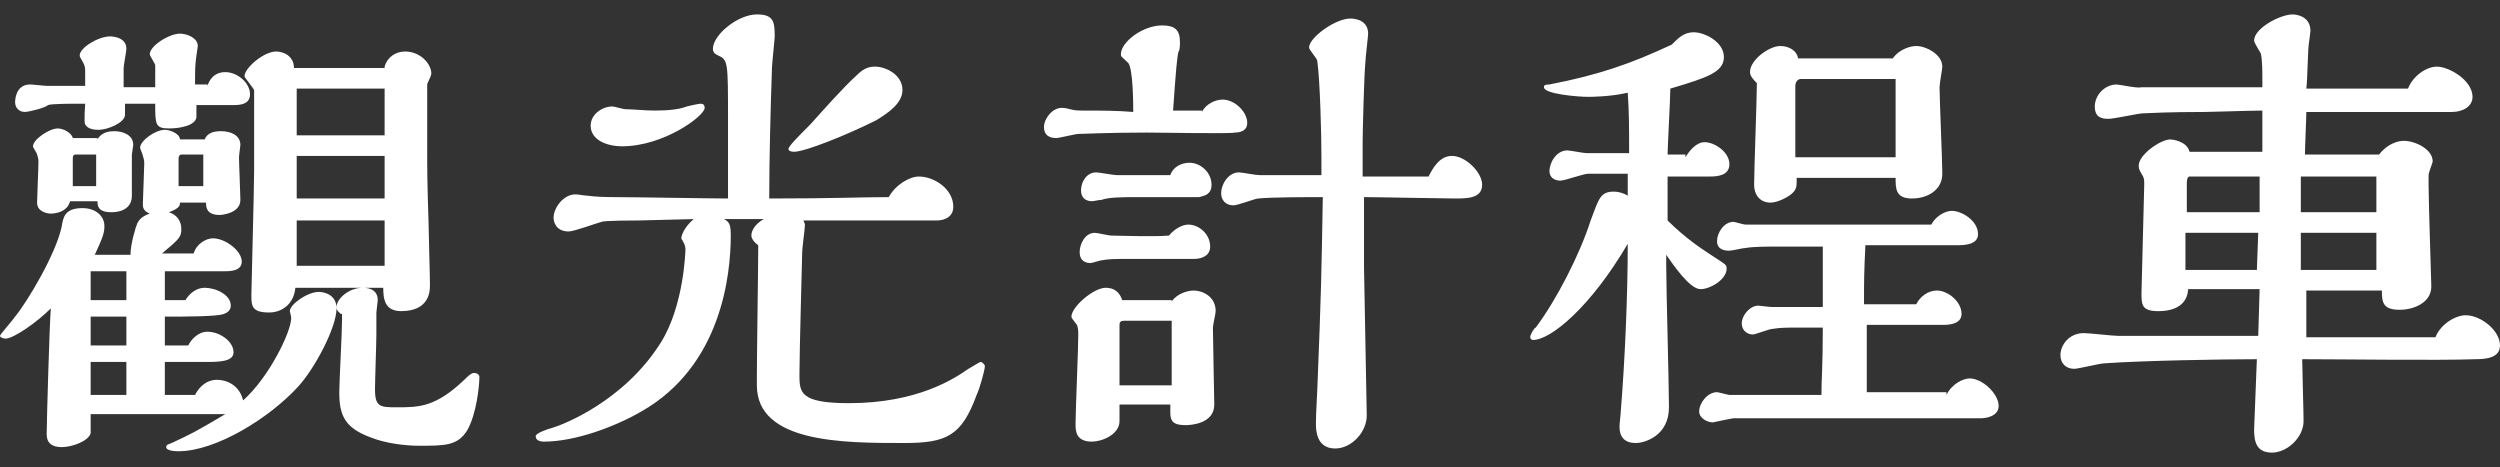 <?xml version="1.0" encoding="UTF-8"?>
<svg id="_圖層_1" data-name="圖層 1" xmlns="http://www.w3.org/2000/svg" width="182" height="34" viewBox="0 0 182 34">
  <rect x="0" y="0" width="182" height="34" fill="#333333" stroke="none"/>
  <path d="M14.2,28.75c.2-.4.7-1.1,1.6-1.1.6,0,1.6.3,1.9,1.5,1.9-1.7,3.5-5,3.5-6,0-.1-.1-.5-.1-.5,0-.5,1.3-1.4,2.1-1.4.4,0,1.3.2,1.3,1.2,0,1.4-1.6,4.4-2.8,5.7-2.1,2.3-6,4.7-8.7,4.7-.1,0-.9,0-.9-.3,0-.2.2-.2.4-.3,1.5-.7,1.7-.8,3.9-2.1H6.6v1.4c-.2.6-1.4,1-2.1,1-1.1,0-1.1-.7-1.1-1,0-.8.2-7.9.3-9.1-1,1-2.7,2.2-3.3,2.2C.2,24.65,0,24.55,0,24.45s.9-1.1,1.1-1.4c.9-1.1,3-4.6,3.4-6.6.1-.6.2-1.3,1.5-1.3,1,0,1.6.6,1.6,1.3,0,.5-.1.8-.7,2.1h2.6c0-.8.4-2.1.5-2.3s.3-.5.9-.7c-.5-.2-.5-.5-.5-.7,0-.3.1-2.5.1-2.9,0-.2,0-.3-.1-.6,0-.1-.2-.5-.2-.6,0-.5,1.1-1.3,1.8-1.3.4,0,1.1.3,1.1.7h1.8c.2-.5.7-.6,1.2-.6.7,0,1.4.3,1.4,1,0,.1-.1.7-.1.9,0,.5.1,2.7.1,3.1,0,1-1.4,1.1-1.5,1.1-1,0-1-.6-1-.9h-1.9c0,.2,0,.4-.8.7.9.3.9,1.1.9,1.2,0,.6-.1.7-1.4,1.8h2.3c.2-.7.9-1.1,1.4-1.1.9,0,2.1.9,2.1,1.7,0,.7-.9.7-1.3.7h-4.3v2.1h1.5c.3-.5.8-.9,1.4-.9.8,0,1.9.5,1.9,1.3,0,.3-.2.5-.5.6-.4.2-2.9.2-4.3.2v2.1h1.7c.2-.4.7-1,1.4-1,.9,0,1.9.7,1.9,1.5,0,.7-1.1.7-2.1.7h-2.9v2.4h2.2ZM15.1,6.25c.1-.3.4-1,1.3-1s1.8.8,1.8,1.6c0,.7-.6.8-1.2.8h-2.7v.9c-.1.6-1.2.8-2,.8-1,0-1-.3-1-1.8h-2.2v.8c0,.6-1.3,1.1-1.9,1.1-.2,0-.8,0-1-.4-.1-.1,0-1.5,0-1.5h-.5c-.4,0-2,0-2.2.1-.2.2-1.4.5-1.7.5-.4,0-.7-.3-.7-.7,0-.1,0-1.3,1.1-1.3.2,0,1,.1,1.2.1h2.8v-1c0-.2,0-.4-.1-.6-.2-.4-.3-.5-.3-.6,0-.6,1.4-1.4,2.2-1.4.3,0,1.2.1,1.2.9,0,.2-.2,1.2-.2,1.4v1.4h2.3v-1.6c0-.1-.4-.7-.4-.8,0-.6,1.4-1.5,2.2-1.5.5,0,1.3.3,1.3.9,0,.1-.1.6-.1.7-.1.7-.1,1-.1,2.1h.9v.1ZM7.1,10.15c.1-.2.4-.6,1.2-.6.7,0,1.4.3,1.4,1,0,.1-.1.6-.1.7v3c0,1.2-1.3,1.2-1.5,1.2-1,0-1-.5-1-.8h-2c-.2.8-1.1.9-1.4.9-.2,0-1-.1-1-.8,0-.4.1-2.5.1-3,0-.1,0-.2-.1-.5,0-.1-.3-.5-.3-.6,0-.5,1.2-1.3,1.8-1.3.4,0,1,.3,1.1.7h1.8v.1ZM7,13.55v-2.3h-1.5c-.2,0-.2.2-.2.3v2h1.7ZM9.2,21.85v-2.1h-2.6v2.1h2.6ZM9.2,25.15v-2.1h-2.6v2.1h2.6ZM9.2,28.75v-2.4h-2.6v2.4h2.6ZM14.8,13.55v-2.3h-1.6c-.1,0-.2.1-.2.3v2h1.8ZM28,4.85c.2-.7.8-1.1,1.5-1.1,1.1,0,1.9.9,1.9,1.6,0,.2-.3.7-.3.8v4.5c0,1.7,0,2.6.1,5.6,0,.6.1,3.8.1,4.5,0,.4,0,1.9-2.1,1.9-1.2,0-1.3-.9-1.3-1.7h-6.4c-.1,1.2-1,1.8-1.9,1.8-1.3,0-1.3-.5-1.3-1.3,0-.5.2-7.7.2-9.1v-5.8c-.1-.2-.7-.9-.7-1,0-.6,1.4-1.8,2.3-1.8.5,0,1.3.3,1.3,1.2h6.6v-.1ZM28,9.85v-3.4h-6.4v3.4h6.4ZM28,14.45v-3.1h-6.4v3.1h6.4ZM28,16.05h-6.4v3.3h6.4v-3.3ZM24.8,22.85l-.2-.2q-.1-.1-.1-.3c0-.6.9-1.4,1.9-1.4.2,0,1.1,0,1.1.9,0,.1-.1.8-.1.9v1.6c0,.6-.1,3.4-.1,4,0,1.3.4,1.3,1.6,1.3,1.6,0,2.8,0,4.9-2,.2-.2.5-.5.7-.5s.4.1.4.3c0,.6-.2,2.7-.9,3.9-.7,1.1-1.6,1.1-3.5,1.1-1.1,0-2.5-.2-3.5-.6-1.9-.7-2.3-1.6-2.3-3.3,0-.7.2-4.4.2-5.2v-.5h-.1Z" fill="#fff"/>
  <path d="M55.1,27.35c0-1.5.1-8.1.1-9.5-.3-.2-.5-.5-.5-.7,0-.3.2-.8.9-1.2h-2.9c.4.2.5.4.5,1.2,0,2.9-.7,9.5-6.5,12.8-1.9,1.1-4.8,2.2-7.1,2.2-.1,0-.6,0-.6-.4,0-.2.8-.5,1.2-.6.7-.2,5.2-1.9,7.9-6.2,1.7-2.7,1.8-6.7,1.8-6.8q0-.3-.2-.6c0-.1-.1-.1-.1-.2,0-.2.2-.8.9-1.4l-4,.1c-.2,0-2.5,0-2.7.1-.4.1-2,.7-2.4.7-1,0-1.1-.8-1.1-1,0-.7.7-1.7,1.6-1.7.2,0,.7.1.9.1q.7.1,2,.1c1.3,0,7,.1,8.2.1v-5.7c0-4.2,0-4.4-.7-4.7-.2-.1-.4-.2-.4-.5,0-1,1.8-2.5,3.2-2.5,1.2,0,1.3.5,1.3,1.6,0,.2-.2,2-.2,2.3-.1,2.8-.2,6.7-.2,9.5,4.8,0,6.6-.1,8.7-.1.5-.9,1.5-1.5,2.2-1.5,1.1,0,2.5.9,2.5,2.2,0,.9-.9,1-1.2,1h-9.7c0,.1.1.2.1.3,0,.3-.2,1.7-.2,2s-.2,7.3-.2,8.9c0,1.3,0,2.1,3.6,2.1,5,0,7.7-1.8,8.7-2.5.2-.1.8-.5.9-.5s.3.2.3.3c0,.3-.4,1.7-.6,2.1-1.1,3-2.2,3.5-5.3,3.5-4.4,0-10.7,0-10.7-4.2,0,0,0-.7,0-.7ZM51.3,7.85c0,.6-3,2.8-6,2.8-1.2,0-2.3-.5-2.3-1.5,0-.8.8-1.4,1.6-1.4.1,0,.8.2.9.2.6,0,1.4.1,2.2.1,1,0,1.8-.1,2.3-.3.4-.1.9-.2,1-.2.2,0,.3.1.3.3ZM63.8,8.75c-2.2,1.1-5.2,2.3-6,2.3,0,0-.4,0-.4-.2s.7-.9,1.6-1.8c.9-1,2.4-2.7,3.4-3.6.5-.5.9-.6,1.3-.6.8,0,2,.6,2,1.7,0,1-1.1,1.7-1.9,2.2Z" fill="#fff"/>
  <path d="M87.5,8.15c.3-.6,1-.9,1.5-.9.9,0,1.8.9,1.8,1.7,0,.5-.4.7-.9.7-.3.1-5.4,0-6.4,0-2.7,0-4.8.1-5,.1s-1.4.3-1.6.3c-.5,0-.9-.2-.9-.8s.6-1.4,1.3-1.4c.1,0,.2,0,.6.1s.5.1,1.2.1c1.1,0,2.2,0,3.4.1,0-.4,0-3.3-.4-3.6-.4-.4-.5-.4-.5-.6,0-.9,1.6-2.1,3-2.1.9,0,1.3.3,1.3,1.2,0,.2,0,.6-.1.7-.1.3-.2,1.4-.4,4.3h2.1v.1ZM85.3,21.95c.4-.6,1.2-.8,1.6-.8.6,0,1.6.4,1.6,1.5,0,.2-.2,1-.2,1.2,0,.8.1,5.1.1,5.6,0,1.4-1.7,1.5-2.1,1.5-.9,0-1.1-.3-1.1-.9v-.6h-3.7v1.2c0,1-1.3,1.5-2,1.5-1.2,0-1.2-.8-1.2-1.3,0-.9.2-5.5.2-6.5q0-.5-.1-.7c-.3-.4-.4-.5-.4-.6,0-.7,1.6-2.1,2.5-2.1.6,0,1,.3,1.2.9h3.6v.1ZM86.5,16.35c.8,0,1.6.7,1.6,1.6,0,.6-.5.9-1.2.9h-4.6c-1.3,0-1.5,0-2.1.1-.1,0-.7.2-.8.2-.3,0-.8-.1-.8-.8,0-.6.4-1.4,1.1-1.4.2,0,1,.2,1.2.2.5,0,3,.1,4.2,0,.4-.5,1-.8,1.4-.8ZM86.6,11.85c.8,0,1.6.7,1.6,1.6,0,.7-.5.8-.9.9h-4.4c-1.1,0-2.2,0-2.7.2-.2,0-.6.1-.7.1s-.8,0-.8-.8c0-.6.4-1.3,1.1-1.3.2,0,1.3.2,1.5.2h3.9c.2-.6.8-.9,1.4-.9ZM85.3,28.05v-4.7h-3.4c-.2,0-.4,0-.4.3v4.4h3.8ZM99.3,12.85h4.7c.3-.6.8-1.5,1.7-1.5,1,0,2.2,1.2,2.2,2.1,0,1-1.1,1-2,1s-5.6-.1-6.6-.1v5.1c0,.6.2,10.1.2,10.8,0,1.2-1.1,2.4-2.3,2.4-1.4,0-1.4-1.4-1.4-1.8s0-.6.1-2.5c.3-7.5.3-8.4.4-14-1,0-3.7,0-4.7.1-.2,0-1.5.5-1.8.5-.6,0-.9-.4-.9-.9,0-.6.5-1.5,1.3-1.5.2,0,1.2.2,1.5.2h4.5v-1.4c0-1.5-.1-5.5-.3-6.9,0-.2-.6-.8-.6-1,0-.7,1.9-2.1,3-2.1.5,0,1.3.2,1.3,1.1,0,.2-.2,1.8-.2,2.1-.1,1-.2,5.2-.2,5.8v2.5h.1Z" fill="#fff"/>
  <path d="M122.7,11.45c.3-.5.8-1.1,1.4-1.1.7,0,1.8.7,1.8,1.6,0,.8-.8.9-1.4.9h-3.1v3.2c1.4,1.4,2.7,2.2,3.3,2.6.9.6,1,.6,1,.9,0,.8-1.2,1.5-1.9,1.5-.8,0-2-1.8-2.5-2.5v.8c0,1.5.2,8.7.2,10.3,0,2.1-1.8,2.6-2.4,2.6-.9,0-1.2-.5-1.2-1.2,0-.2.1-1,.1-1.2.3-3.7.5-8.4.5-12.1-2.7,4.6-5.6,7-6.9,7-.1,0-.2-.1-.2-.2,0-.2.3-.7.4-.7,1.5-2,3.2-5.3,4-7.8.6-1.6.7-2.1,1.7-2.1.3,0,.7.1,1,.3v-1.6h-2.9c-.3,0-1.7.5-2,.5-.4,0-.8-.2-.8-.7,0-.6.5-1.5,1.3-1.5.2,0,1.2.2,1.4.2h3.1c0-1.9,0-3-.1-4.4-1.3.3-2.7.3-2.9.3-.7,0-3.2-.2-3.2-.7,0-.1,0-.2.4-.2,3.6-.7,5.9-1.5,8.9-2.9.5-.5.9-.9,1.6-.9.8,0,2.2.7,2.2,1.8s-1.2,1.5-3.9,2.3c0,.7-.2,4.3-.2,4.8h1.3v.2ZM141.7,28.75c.4-.8,1.2-1.2,1.7-1.2.9,0,2.1,1.1,2.1,2,0,.8-1,.9-1.3.9h-18c-.1,0-1.5.3-1.5.3-.4,0-1-.3-1-.8,0-.6.6-1.4,1.3-1.4.1,0,.8.2.9.2h6.7c0-1.2.1-2,.1-4.9h-1.9c-.8,0-1.2,0-1.8.1-.2,0-1.2.4-1.4.4-.4,0-.8-.3-.8-.8,0-.6.6-1.3,1.2-1.3.1,0,.8.1,1,.1h3.7v-4.4h-3.6c-.2,0-1.5,0-2,.1-.2,0-1,.2-1.2.2-.4,0-.9-.1-.9-.7s.5-1.4,1.2-1.4c.1,0,.7.2.9.2h13.5c.3-.6,1-1,1.5-1,.7,0,1.9.7,1.9,1.7,0,.8-1.1.8-1.5.8h-6.7c-.1,2.1-.1,2.5-.1,4.3h3.8c.3-.6.9-1,1.5-1,.8,0,1.8.8,1.8,1.7,0,.7-.8.8-1.3.8h-5.6v4.9h5.8v.2ZM137.8,4.25c.4-.6,1.2-.9,1.7-.9.7,0,1.9.6,1.9,1.5,0,.2-.2,1.2-.2,1.5,0,.9.2,5.3.2,6.3,0,1.2-1.1,1.8-2.2,1.8-1.2,0-1.2-.7-1.2-1.5h-7.2c0,.6,0,.8-.3,1.1s-1.1.7-1.6.7c-.8,0-1.2-.6-1.2-1.3,0-1.1.2-6.2.2-7.4-.2-.2-.5-.5-.5-.8,0-.9,1.4-1.9,2.2-1.9.6,0,1.2.3,1.3.9,0,0,6.9,0,6.9,0ZM138,11.45v-5.7h-6.9c-.2,0-.4.2-.4.5v5.2h7.3Z" fill="#fff"/>
  <path d="M177.3,24.55c.4-1,1.5-1.6,2.2-1.6,1.1,0,2.5,1.1,2.5,2.2,0,.9-1,1-1.8,1-2.6.1-9.8,0-12.6,0,0,.6.1,3.8.1,4.5,0,1.2-1.2,2.3-2.3,2.3-1.2,0-1.3-.9-1.3-1.7l.2-5.1c-2.4,0-8.3.1-11.1.3-.3,0-1.9.4-2.2.4-.6,0-1-.4-1-1,0-.7.6-1.6,1.7-1.6.4,0,2.1.2,2.5.2h10.2l.1-3.4h-5.2c-.1,1.6-1.8,1.6-2.2,1.6-1.2,0-1.2-.5-1.2-1.3,0-.1.2-7.7.2-7.9,0-.4,0-.5-.2-.8s-.2-.5-.2-.6c0-.8,1.6-1.9,2.3-1.9.1,0,1.2.1,1.4.9h5.3v-3c-.9,0-3.7.1-4.2.1-.6,0-2.5,0-4.5.1-.3,0-2.1.4-2.5.4-.5,0-1-.1-1-.9s.7-1.6,1.6-1.6c.2,0,1.5.3,1.8.2h8.8v-.5c0-.6,0-1.4-.1-1.9,0-.1-.5-.8-.5-1,0-.9,1.9-1.9,2.8-1.9.4,0,1.3.2,1.3,1.2,0,.1-.1.8-.1.8-.1.5-.1,2.6-.2,3.4h7.4c.4-1,1.4-1.6,2.1-1.6.9,0,2.6,1,2.6,2.2,0,.7-.7,1.1-1.5,1.1h-10.6c0,.5-.1,2.6-.1,3.1h5.4c.6-.8,1.4-1,1.8-1,.8,0,2.1.6,2.1,1.5,0,.1-.3.8-.3,1v.7c0,1.2.2,7.2.2,7.4,0,1.2-1.3,1.7-2.3,1.7-1.2,0-1.3-.5-1.3-1.4h-5.5v3.4s9.4,0,9.4,0ZM164.4,16.95h-5.3v2.7h5.2l.1-2.7ZM164.5,12.85h-5.1c-.2,0-.2.4-.2.6v2h5.3v-2.6ZM173,15.45v-2.6h-5.5v2.6h5.5ZM173,19.65v-2.7h-5.5v2.7h5.5Z" fill="#fff"/>
</svg>
